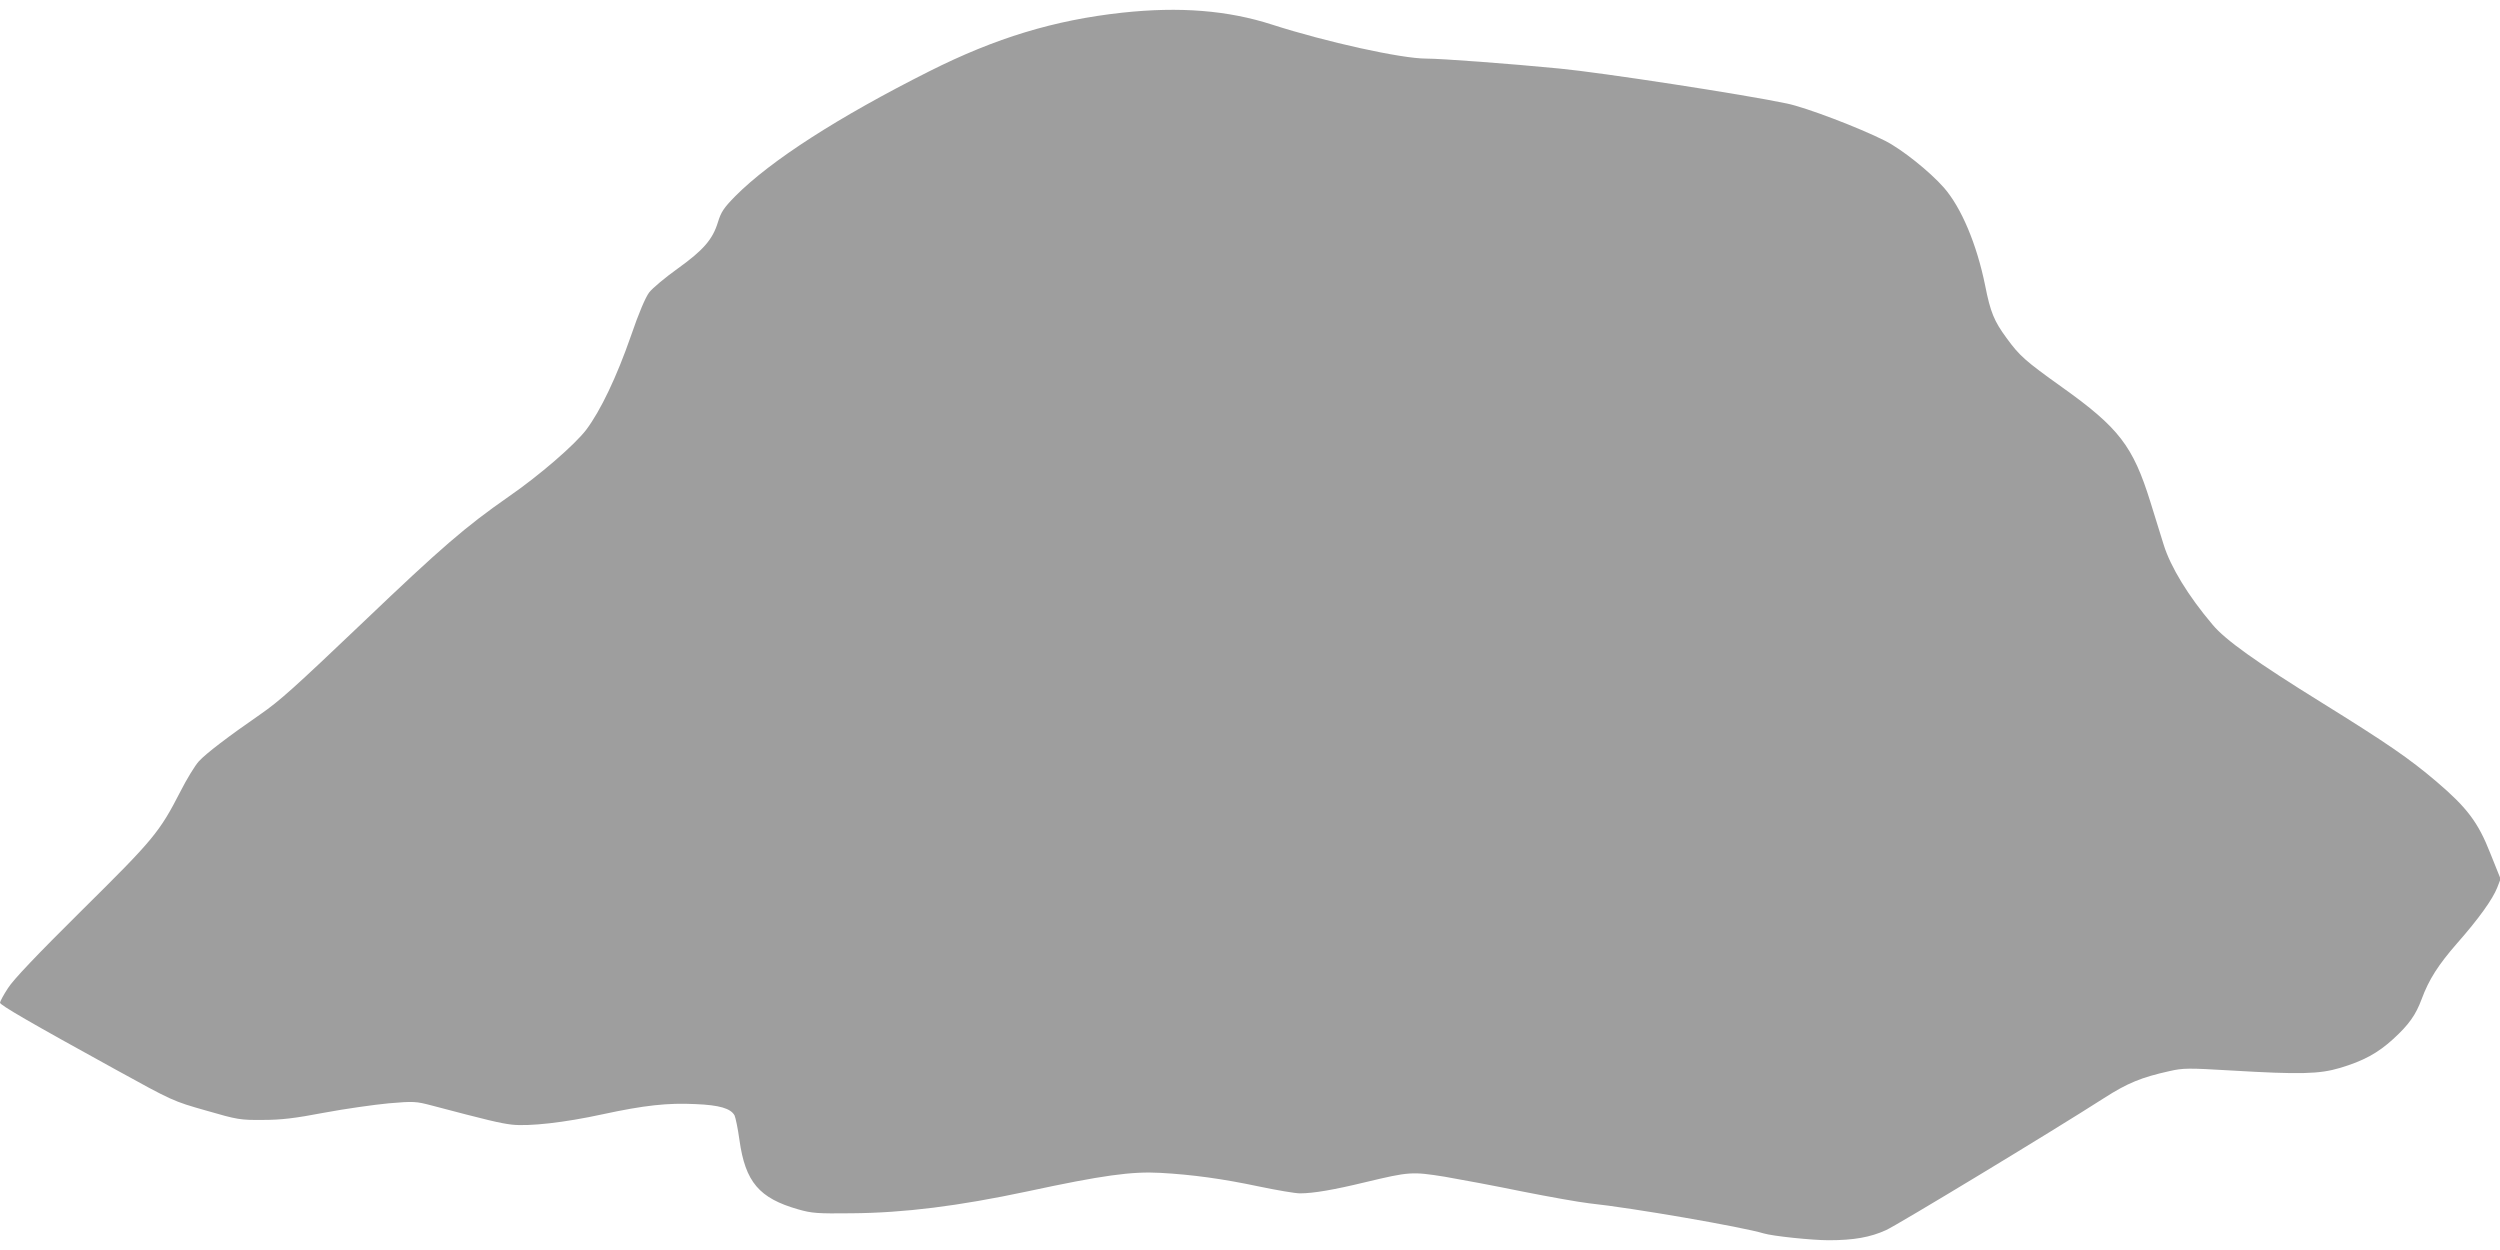 <?xml version="1.0" standalone="no"?>
<!DOCTYPE svg PUBLIC "-//W3C//DTD SVG 20010904//EN"
 "http://www.w3.org/TR/2001/REC-SVG-20010904/DTD/svg10.dtd">
<svg version="1.0" xmlns="http://www.w3.org/2000/svg"
 width="1280pt" height="640pt" viewBox="0 0 1280 640"
 preserveAspectRatio="xMidYMid meet">
<g transform="translate(0,640) scale(0.1,-0.1)"
fill="#9e9e9e" stroke="none">
<path d="M5745 6335 c-347 -38 -647 -129 -987 -300 -467 -235 -812 -457 -993
-639 -59 -60 -73 -81 -89 -133 -27 -89 -75 -144 -206 -238 -63 -45 -129 -100
-146 -122 -19 -25 -53 -104 -94 -224 -72 -207 -155 -382 -229 -480 -59 -77
-239 -233 -397 -342 -221 -154 -345 -261 -744 -642 -355 -338 -427 -403 -528
-473 -162 -112 -279 -201 -314 -240 -20 -22 -62 -91 -94 -154 -108 -210 -137
-245 -504 -608 -234 -232 -351 -355 -379 -399 -23 -35 -41 -69 -41 -75 1 -12
148 -98 590 -341 294 -162 296 -163 465 -211 162 -47 176 -49 290 -48 94 0
163 8 315 37 107 20 256 41 330 48 129 11 140 10 220 -11 288 -76 351 -91 410
-98 88 -10 269 10 466 53 213 46 333 59 475 52 123 -5 180 -22 200 -58 5 -11
17 -67 25 -126 30 -215 101 -298 301 -355 70 -20 98 -22 273 -20 270 2 547 37
900 112 386 83 535 103 680 95 164 -9 318 -30 507 -70 91 -19 185 -35 209 -35
68 0 173 18 334 57 226 54 239 55 408 28 81 -14 258 -47 394 -75 136 -27 292
-55 345 -61 219 -23 784 -121 893 -154 46 -14 247 -35 333 -35 128 0 213 15
294 52 59 27 848 504 1116 676 120 77 191 106 335 138 71 16 95 16 317 3 352
-21 451 -18 555 13 121 36 194 76 273 148 81 74 116 124 146 205 37 100 85
175 181 285 112 127 183 227 206 286 l17 44 -53 132 c-62 158 -119 233 -275
366 -141 120 -254 197 -587 404 -334 207 -494 321 -559 399 -125 147 -216 297
-251 410 -14 46 -45 145 -68 219 -89 286 -161 380 -453 588 -189 135 -217 160
-284 252 -63 86 -82 131 -109 268 -43 212 -122 399 -211 501 -73 83 -216 197
-301 240 -135 68 -406 171 -503 191 -217 46 -953 159 -1164 179 -256 25 -605
51 -683 51 -128 0 -512 85 -789 174 -226 73 -473 93 -768 61z"/>
</g>
</svg>
